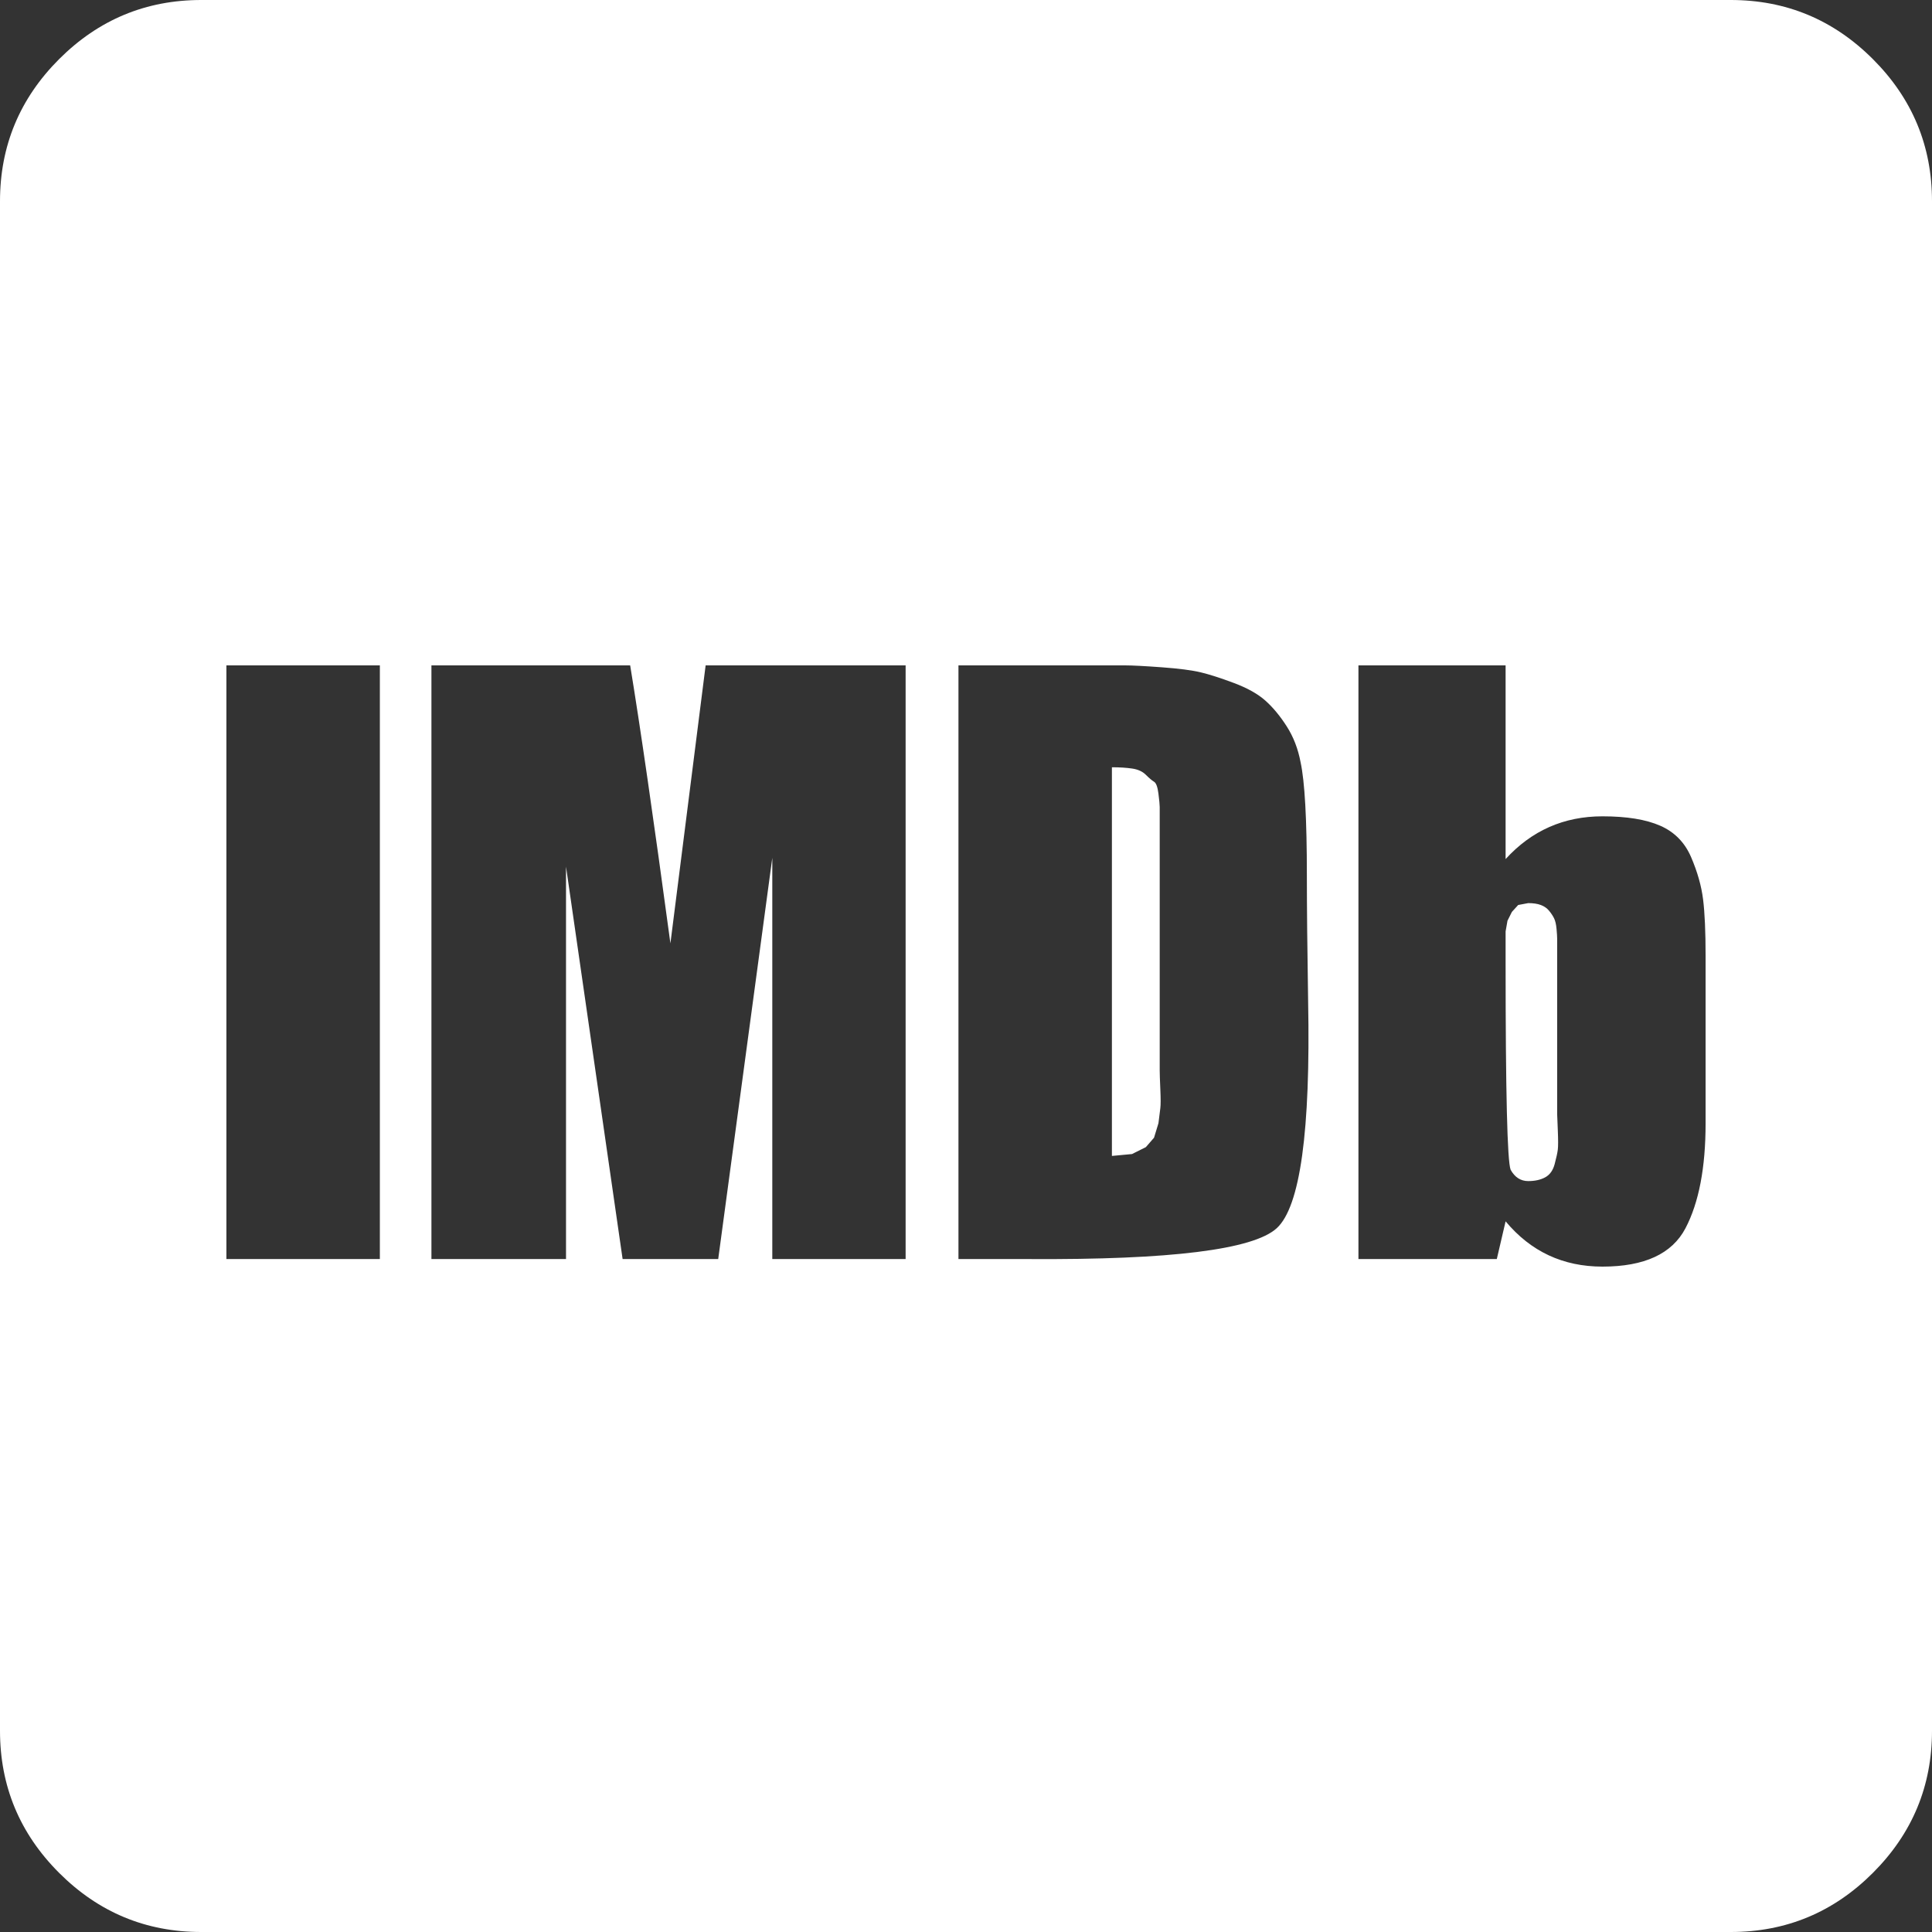 <svg width="625" height="625" viewBox="0 0 625 625" fill="none" xmlns="http://www.w3.org/2000/svg">
<rect x="0" y="0" width="625" height="625" fill="#333333" stroke="none"/>
<path d="M375.163 272.217V346.273C375.163 347.358 375.231 349.392 375.366 352.376C375.502 355.36 375.502 357.395 375.366 358.48L374.756 363.363L373.332 368.042L370.687 371.094L366.211 373.332L359.701 373.942V248.21C362.142 248.21 364.312 248.345 366.211 248.617C368.11 248.888 369.602 249.566 370.687 250.651C371.772 251.736 372.654 252.482 373.332 252.889C374.01 253.296 374.485 254.584 374.756 256.755C375.027 258.925 375.163 260.349 375.163 261.027V272.217ZM503.744 311.279V360.514C503.744 360.786 503.811 362.481 503.947 365.601C504.083 368.72 504.083 370.822 503.947 371.908C503.811 372.993 503.472 374.552 502.93 376.587C502.387 378.621 501.37 380.046 499.878 380.859C498.386 381.673 496.555 382.08 494.385 382.08C491.943 382.08 490.044 380.859 488.688 378.418C487.603 375.705 487.061 353.326 487.061 311.279V301.31L487.671 297.852L489.095 295.003L491.13 292.765L494.385 292.155C496.012 292.155 497.369 292.358 498.454 292.765C499.539 293.172 500.42 293.783 501.099 294.596C501.777 295.41 502.319 296.224 502.726 297.038C503.133 297.852 503.404 299.004 503.54 300.496C503.676 301.988 503.744 303.073 503.744 303.752V311.279ZM73.242 407.308H122.884V215.251H73.242V407.308ZM249.837 407.308H292.969V215.251H228.271L216.878 305.176C211.453 265.028 207.113 235.053 203.857 215.251H139.567V407.308H183.105V280.355L201.416 407.308H232.34L249.837 277.507V407.308ZM422.77 283.203C422.77 265.028 422.092 252.821 420.736 246.582C419.922 242.242 418.43 238.376 416.26 234.985C414.09 231.595 411.784 228.814 409.342 226.644C406.901 224.474 403.51 222.575 399.17 220.947C394.83 219.32 391.235 218.167 388.387 217.489C385.539 216.81 381.334 216.268 375.773 215.861C370.212 215.454 366.279 215.251 363.973 215.251H310.059V407.308H332.845C378.689 407.579 405.409 404.256 413.005 397.339C420.6 390.422 423.991 365.94 423.177 323.893C422.906 307.075 422.77 293.511 422.77 283.203ZM551.758 363.363V309.245C551.758 301.378 551.487 295.275 550.944 290.934C550.401 286.594 549.113 282.05 547.078 277.303C545.044 272.556 541.721 269.165 537.109 267.131C532.498 265.096 526.259 264.079 518.392 264.079C505.914 264.079 495.47 268.69 487.061 277.913V215.251H439.453V407.308H484.212L487.061 395.101C495.199 404.867 505.642 409.749 518.392 409.749C531.955 409.749 540.907 405.613 545.247 397.339C549.588 389.065 551.758 377.74 551.758 363.363ZM625 65.104V559.896C625 577.799 618.625 593.126 605.876 605.876C593.126 618.625 577.799 625 559.896 625H65.104C47.2 625 31.874 618.625 19.124 605.876C6.375 593.126 -4.74718e-07 577.799 0 559.896V65.104C0 47.2 6.375 31.874 19.124 19.124C31.874 6.375 47.2 0 65.104 0H559.896C577.799 0 593.126 6.375 605.876 19.124C618.625 31.874 625 47.2 625 65.104Z" fill="white"/>
</svg>
